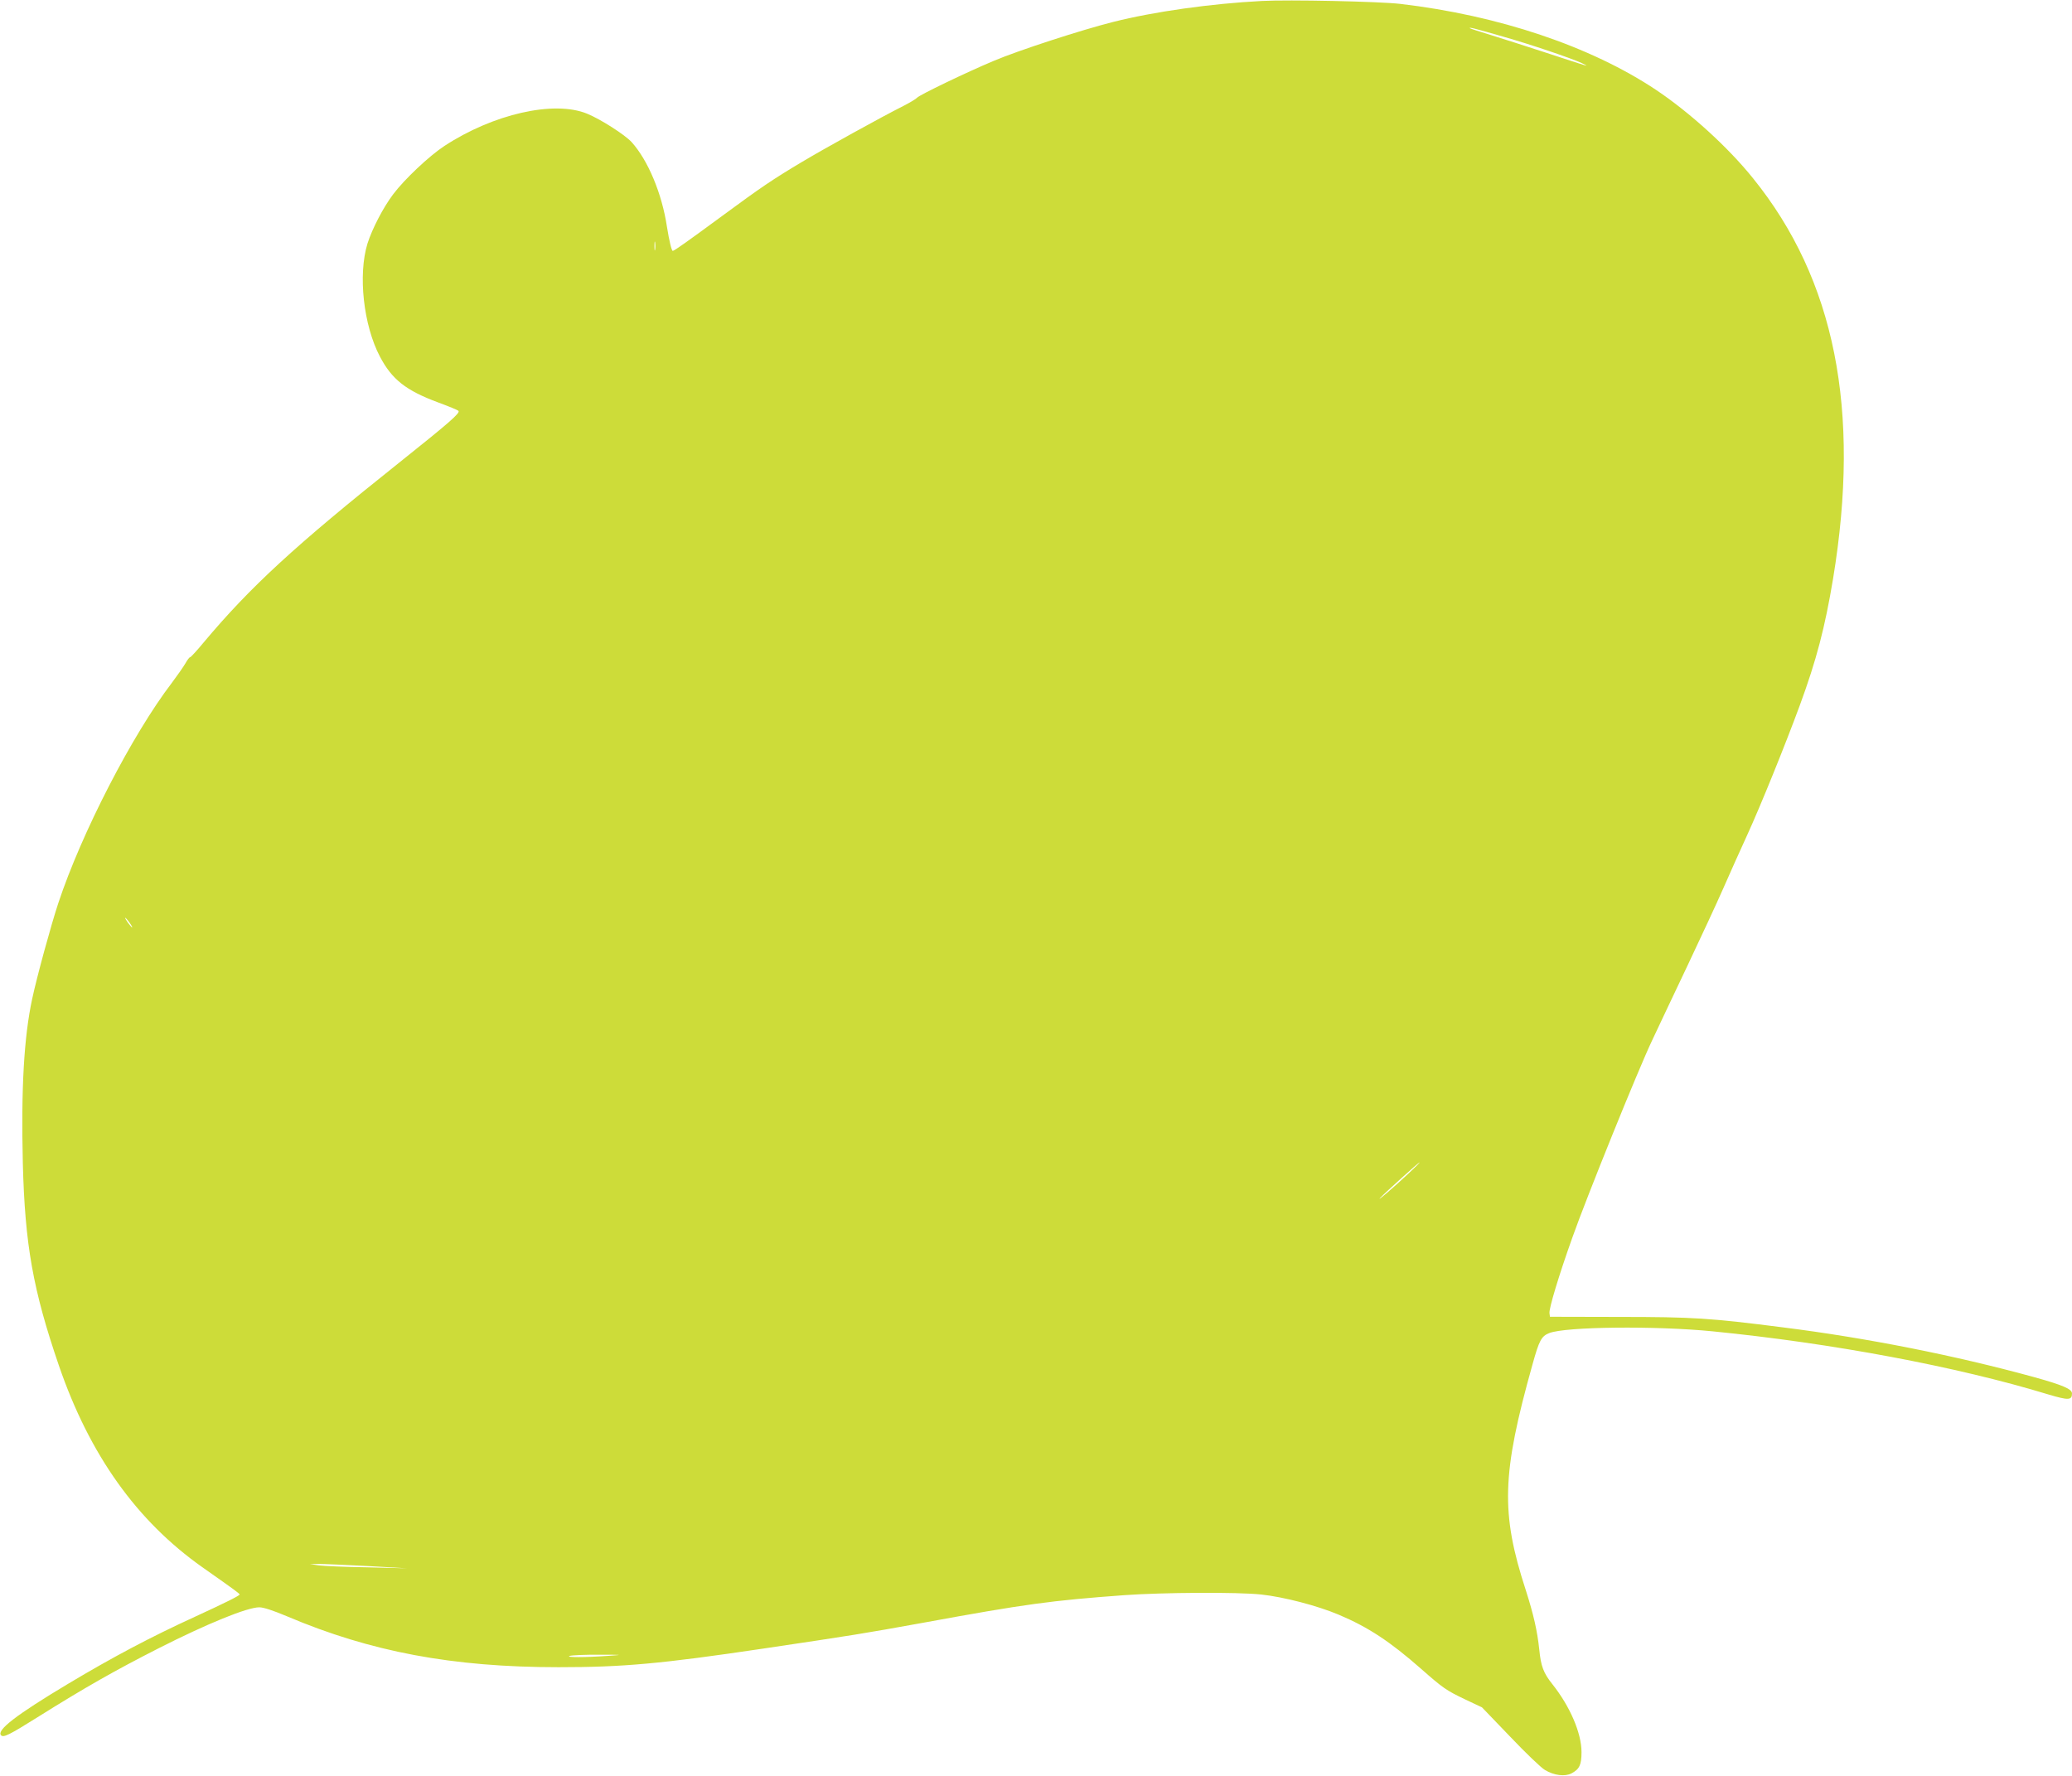 <?xml version="1.0" standalone="no"?>
<!DOCTYPE svg PUBLIC "-//W3C//DTD SVG 20010904//EN"
 "http://www.w3.org/TR/2001/REC-SVG-20010904/DTD/svg10.dtd">
<svg version="1.0" xmlns="http://www.w3.org/2000/svg"
 width="1280pt" height="1097pt" viewBox="0 0 1280 1097"
 preserveAspectRatio="xMidYMid meet">
<g transform="translate(0,1097) scale(0.1,-0.1)"
fill="#cddc39" stroke="none">
<path d="M7795 10964 c-312 -16 -668 -66 -920 -130 -191 -48 -583 -175 -736
-240 -172 -72 -462 -212 -474 -228 -6 -7 -44 -30 -85 -51 -130 -65 -490 -264
-630 -348 -179 -107 -247 -153 -490 -332 -212 -156 -295 -215 -304 -215 -7 0
-22 62 -36 150 -31 205 -117 410 -218 522 -41 45 -192 142 -276 176 -204 83
-579 -2 -881 -200 -93 -61 -246 -205 -316 -298 -62 -82 -130 -214 -159 -305
-59 -193 -25 -504 77 -698 74 -141 160 -209 359 -283 65 -24 121 -47 126 -52
13 -13 -54 -71 -367 -321 -644 -513 -920 -768 -1206 -1109 -42 -51 -81 -93
-84 -92 -4 1 -18 -17 -30 -39 -13 -22 -50 -75 -83 -119 -246 -322 -559 -930
-702 -1362 -45 -136 -132 -454 -161 -590 -51 -237 -69 -555 -58 -1015 13 -504
62 -782 223 -1252 189 -550 480 -959 887 -1246 209 -147 229 -162 229 -168 0
-7 -88 -51 -275 -137 -271 -124 -506 -248 -785 -415 -319 -191 -444 -287 -413
-318 15 -15 51 3 225 112 292 183 473 286 748 426 300 152 547 253 622 253 26
0 84 -19 172 -56 516 -219 1022 -314 1677 -314 397 0 632 21 1264 115 564 84
614 92 990 160 633 116 790 137 1240 170 236 17 701 20 847 4 139 -15 347 -69
479 -125 180 -76 316 -165 509 -335 134 -118 154 -132 271 -188 l104 -49 174
-181 c95 -100 192 -193 215 -206 57 -34 123 -42 164 -21 49 26 62 52 62 131 0
118 -71 283 -180 420 -55 69 -71 111 -81 214 -12 114 -35 216 -83 366 -156
479 -149 717 41 1395 41 148 55 175 103 194 100 40 657 46 1010 11 737 -73
1507 -217 2074 -390 124 -37 146 -36 146 6 0 28 -57 52 -241 103 -482 132
-1025 240 -1541 305 -453 58 -560 65 -1018 65 l-425 1 -3 22 c-4 28 58 234
142 469 90 254 404 1030 491 1214 40 85 139 295 220 465 81 171 180 384 220
475 40 91 106 239 148 330 86 188 235 557 325 801 104 283 156 483 206 784
172 1043 11 1848 -494 2473 -156 194 -390 406 -600 547 -404 269 -972 460
-1580 531 -130 15 -687 27 -855 18z m1490 -220 c173 -49 419 -133 485 -163 58
-28 56 -27 -215 62 -126 41 -284 92 -350 112 -65 20 -122 38 -125 41 -7 8 35
-3 205 -52z m-5238 -1316 c-2 -13 -4 -3 -4 22 0 25 2 35 4 23 2 -13 2 -33 0
-45z m-3247 -4158 c12 -16 19 -30 16 -30 -2 0 -14 14 -26 30 -12 17 -19 30
-16 30 2 0 14 -13 26 -30z m7900 -1551 c-86 -81 -206 -184 -173 -149 31 33
237 219 243 219 3 0 -29 -32 -70 -70z m-6430 -2424 l245 -14 -245 6 c-135 2
-270 8 -300 12 l-55 8 55 1 c30 0 165 -6 300 -13z m1485 -555 c-139 -10 -267
-10 -235 0 14 4 95 8 180 7 152 0 153 0 55 -7z"/>
</g>
</svg>
